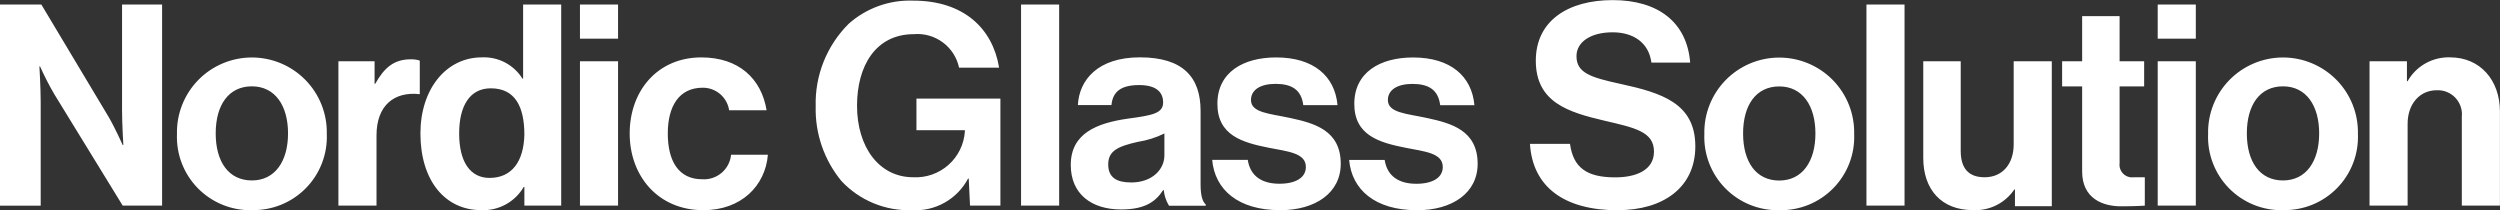 <svg xmlns="http://www.w3.org/2000/svg" width="1392" height="117" viewBox="0 0 1392 117" fill="none"><rect x="0" y="0" width="1392" height="117" fill="#333333" stroke="none"/><g clip-path="url(#clip0_295_1456)"><path d="M1340.22 34.096H1319.36V114.49H1340.56V68.907C1340.56 57.781 1347.39 50.247 1356.74 50.247C1358.67 50.153 1360.59 50.476 1362.39 51.193C1364.18 51.91 1365.79 53.004 1367.12 54.4C1368.45 55.797 1369.46 57.463 1370.09 59.286C1370.71 61.108 1370.94 63.043 1370.74 64.96V114.49H1391.96V62.089C1391.96 44.506 1380.81 31.941 1364.27 31.941C1359.48 31.771 1354.73 32.92 1350.54 35.263C1346.36 37.605 1342.9 41.05 1340.54 45.222H1340.18V34.096H1340.22ZM1271.17 100.47C1258.23 100.47 1251.04 90.06 1251.04 74.27C1251.04 58.48 1258.23 48.069 1271.17 48.069C1284.12 48.069 1291.31 58.835 1291.31 74.27C1291.31 89.705 1284.12 100.47 1271.17 100.47ZM1271.17 116.982C1276.75 117.107 1282.29 116.091 1287.45 113.997C1292.62 111.903 1297.3 108.776 1301.21 104.809C1305.12 100.841 1308.17 96.116 1310.18 90.926C1312.19 85.736 1313.11 80.19 1312.89 74.631C1313.02 69.081 1312.04 63.561 1310 58.395C1307.97 53.23 1304.92 48.523 1301.03 44.551C1297.14 40.58 1292.5 37.424 1287.37 35.269C1282.25 33.114 1276.74 32.005 1271.18 32.005C1265.62 32.005 1260.11 33.114 1254.99 35.269C1249.86 37.424 1245.22 40.58 1241.33 44.551C1237.45 48.523 1234.39 53.23 1232.36 58.395C1230.32 63.561 1229.34 69.081 1229.47 74.631C1229.24 80.193 1230.16 85.743 1232.17 90.938C1234.17 96.133 1237.22 100.862 1241.13 104.835C1245.04 108.808 1249.72 111.939 1254.89 114.036C1260.06 116.134 1265.6 117.152 1271.17 117.029M1201.41 21.543H1222.63V2.509H1201.41V21.543ZM1201.41 114.496H1222.63V34.096H1201.41V114.496ZM1148.19 48.122H1159.34V95.486C1159.34 110.56 1170.85 114.869 1180.92 114.869C1189.2 114.869 1194.23 114.508 1194.23 114.508V98.7H1188.12C1187.04 98.847 1185.95 98.744 1184.93 98.401C1183.9 98.058 1182.97 97.483 1182.2 96.721C1181.44 95.959 1180.86 95.031 1180.51 94.009C1180.16 92.987 1180.05 91.899 1180.19 90.828V48.092H1193.86V34.119H1180.19V8.972H1159.34V34.096H1148.19V48.122ZM1142.44 114.496V34.096H1121.22V80.395C1121.22 91.16 1115.1 98.7 1105.03 98.7C1096.04 98.7 1091.73 93.676 1091.73 83.987V34.096H1070.87V87.917C1070.87 105.501 1080.94 116.988 1098.56 116.988C1103.06 117.218 1107.55 116.281 1111.58 114.268C1115.61 112.255 1119.06 109.235 1121.57 105.501H1121.93V114.816H1142.43L1142.44 114.496ZM1039.24 114.496H1060.45V2.509H1039.24V114.496ZM990.69 100.523C977.745 100.523 970.552 90.112 970.552 74.322C970.552 58.532 977.745 48.122 990.69 48.122C1003.63 48.122 1010.83 58.887 1010.83 74.322C1010.83 89.757 1003.63 100.523 990.69 100.523ZM990.69 117.035C996.263 117.158 1001.8 116.142 1006.97 114.048C1012.13 111.954 1016.81 108.826 1020.72 104.859C1024.63 100.891 1027.68 96.167 1029.69 90.977C1031.7 85.788 1032.62 80.242 1032.4 74.683C1032.53 69.133 1031.55 63.613 1029.51 58.448C1027.48 53.282 1024.42 48.575 1020.54 44.604C1016.65 40.632 1012.01 37.476 1006.88 35.322C1001.76 33.167 996.252 32.057 990.69 32.057C985.128 32.057 979.622 33.167 974.496 35.322C969.37 37.476 964.727 40.632 960.841 44.604C956.955 48.575 953.904 53.282 951.867 58.448C949.83 63.613 948.848 69.133 948.979 74.683C948.761 80.242 949.685 85.787 951.694 90.975C953.703 96.164 956.756 100.888 960.663 104.855C964.571 108.822 969.251 111.949 974.415 114.042C979.579 116.136 985.117 117.158 990.69 117.035ZM900.788 117.029C925.96 117.029 943.957 104.47 943.957 81.513C943.957 57.466 925.26 51.726 902.241 46.701C885.697 43.114 877.786 40.599 877.786 31.266C877.786 23.371 885.697 17.985 897.924 17.985C909.434 17.985 918.062 23.726 919.508 34.87H941.093C939.296 12.262 923.113 0.058 897.924 0.058C873.114 0.058 855.135 11.546 855.135 33.793C855.135 57.123 873.475 62.503 893.251 67.172C910.169 71.12 920.938 73.274 920.938 84.401C920.938 94.811 910.869 98.758 899.353 98.758C883.532 98.758 875.978 93.373 874.181 80.098H851.885C853.326 103.783 870.582 117.064 900.788 117.064M788.953 117.064C808.728 117.064 822.752 107.376 822.752 91.224C822.752 72.564 808.011 68.616 794.704 65.74C783.195 63.23 772.77 62.87 772.77 55.691C772.77 49.95 778.166 46.718 786.432 46.718C795.422 46.718 800.818 49.95 801.897 58.561H820.956C819.515 42.41 807.649 32 786.794 32C768.453 32 754.073 40.256 754.073 57.839C754.073 75.422 768.074 79.382 782.483 82.246C793.269 84.401 803.338 85.117 803.338 93.012C803.338 98.753 797.942 102.328 788.597 102.328C779.251 102.328 772.414 98.38 770.979 89.047H751.203C752.644 105.559 765.589 117.041 788.958 117.041M712.725 117.041C732.501 117.041 746.525 107.352 746.525 91.201C746.525 72.54 731.783 68.593 718.477 65.717C706.967 63.207 696.543 62.846 696.543 55.667C696.543 49.926 701.939 46.695 710.205 46.695C719.194 46.695 724.59 49.926 725.67 58.538H744.728C743.287 42.386 731.422 31.976 710.567 31.976C692.226 31.976 677.846 40.232 677.846 57.816C677.846 75.399 691.847 79.358 706.256 82.223C717.042 84.377 727.111 85.093 727.111 92.989C727.111 98.729 721.714 102.304 712.369 102.304C703.024 102.304 696.187 98.357 694.752 89.023H674.947C676.388 105.536 689.332 117.017 712.702 117.017M629.637 101.582C622.088 101.582 617.054 99.073 617.054 91.533C617.054 83.993 622.45 81.484 633.598 78.974C638.721 78.181 643.693 76.611 648.34 74.316V86.543C648.34 94.077 641.864 101.617 629.643 101.617M650.86 114.537H671.359V113.821C669.562 112.383 668.483 108.796 668.483 102.694V61.717C668.483 43.056 658.776 31.93 634.683 31.93C611.308 31.93 600.883 44.488 600.16 58.491H618.857C619.574 50.957 624.253 47.365 634.321 47.365C643.311 47.365 647.628 50.951 647.628 57.053C647.628 63.155 641.514 64.232 628.208 66.025C610.59 68.535 596.205 74.281 596.205 91.865C596.205 108.016 607.714 116.627 624.253 116.627C637.915 116.627 643.673 111.969 647.628 105.862H647.99C648.274 108.914 649.258 111.861 650.866 114.473M568.519 114.473H589.735V2.509H568.519V114.473ZM540.109 114.473H557.026V54.91H510.276V72.494H537.245V73.21C536.76 80.376 533.472 87.064 528.09 91.831C522.709 96.599 515.665 99.064 508.479 98.694C489.421 98.694 477.194 81.81 477.194 58.858C477.194 36.605 487.624 19.021 508.841 19.021C514.594 18.536 520.327 20.164 524.963 23.601C529.598 27.037 532.816 32.044 534.013 37.682H556.309C552.715 15.79 536.533 0.355 508.473 0.355C495.264 -0.141 482.377 4.49 472.515 13.275C466.483 19.281 461.745 26.454 458.591 34.353C455.437 42.253 453.934 50.713 454.174 59.213C453.784 74.369 458.893 89.155 468.56 100.849C473.56 106.177 479.644 110.376 486.403 113.167C493.161 115.957 500.44 117.274 507.75 117.029C514.108 117.408 520.441 115.948 525.988 112.824C531.536 109.7 536.062 105.045 539.024 99.416H539.386L540.109 114.473ZM391.603 117.029C412.82 117.029 426.126 103.393 427.561 86.171H407.062C406.68 90.101 404.774 93.727 401.75 96.274C398.727 98.822 394.826 100.089 390.88 99.806C377.935 99.806 371.821 89.757 371.821 74.322C371.821 58.887 378.297 48.838 391.242 48.838C394.803 48.804 398.257 50.057 400.966 52.365C403.675 54.673 405.457 57.881 405.983 61.397H426.838C423.962 43.813 411.373 31.965 390.518 31.965C366.064 31.965 350.605 50.625 350.605 74.316C350.605 98.007 366.431 117.029 391.603 117.029ZM322.919 21.543H344.135V2.509H322.919V21.543ZM322.919 114.496H344.135V34.096H322.919V114.496ZM272.575 99.061C261.788 99.061 255.657 90.089 255.657 74.299C255.657 59.225 261.409 49.175 273.275 49.175C286.937 49.175 291.971 59.586 291.971 75.015C291.61 89.728 285.14 99.061 272.551 99.061M267.884 117.006C272.645 117.222 277.374 116.131 281.558 113.854C285.742 111.576 289.22 108.198 291.615 104.086H291.977V114.496H312.476V2.509H291.271V43.784H290.91C288.534 39.974 285.181 36.868 281.199 34.785C277.216 32.703 272.748 31.721 268.258 31.941C248.482 31.941 234.096 49.525 234.096 74.293C234.096 100.494 247.759 117 267.896 117M208.924 34.096H188.425V114.49H209.642V75.37C209.642 58.485 219.711 50.963 233.373 52.401H233.735V33.734C232.11 33.209 230.407 32.967 228.7 33.018C219.366 33.018 213.959 37.676 208.924 46.654H208.563V34.096H208.924ZM140.24 100.47C127.295 100.47 120.102 90.06 120.102 74.27C120.102 58.48 127.295 48.069 140.24 48.069C153.184 48.069 160.377 58.835 160.377 74.27C160.377 89.705 153.184 100.47 140.24 100.47ZM140.24 116.982C145.813 117.107 151.353 116.091 156.518 113.997C161.683 111.903 166.364 108.776 170.272 104.809C174.18 100.841 177.233 96.116 179.242 90.926C181.252 85.736 182.175 80.19 181.956 74.631C182.087 69.081 181.105 63.561 179.068 58.395C177.031 53.23 173.98 48.523 170.094 44.551C166.208 40.58 161.565 37.424 156.439 35.269C151.313 33.114 145.807 32.005 140.245 32.005C134.683 32.005 129.177 33.114 124.052 35.269C118.926 37.424 114.283 40.58 110.397 44.551C106.511 48.523 103.459 53.23 101.422 58.395C99.385 63.561 98.404 69.081 98.535 74.631C98.309 80.194 99.227 85.744 101.233 90.939C103.24 96.134 106.291 100.864 110.199 104.837C114.107 108.81 118.79 111.941 123.957 114.038C129.125 116.135 134.668 117.153 140.245 117.029M0.362 114.52H22.658V56.704C22.658 48.809 21.94 36.966 21.94 36.966H22.302C24.652 42.251 27.291 47.404 30.206 52.401L68.323 114.49H90.257V2.509H67.961V61.373C67.961 69.268 68.679 80.756 68.679 80.756H68.317C68.317 80.756 64 71.067 60.407 64.966L23.014 2.509H0V114.49L0.362 114.52Z" fill="white"></path></g><defs><clipPath id="clip0_295_1456"><rect width="1392" height="117" fill="white"></rect></clipPath></defs></svg>